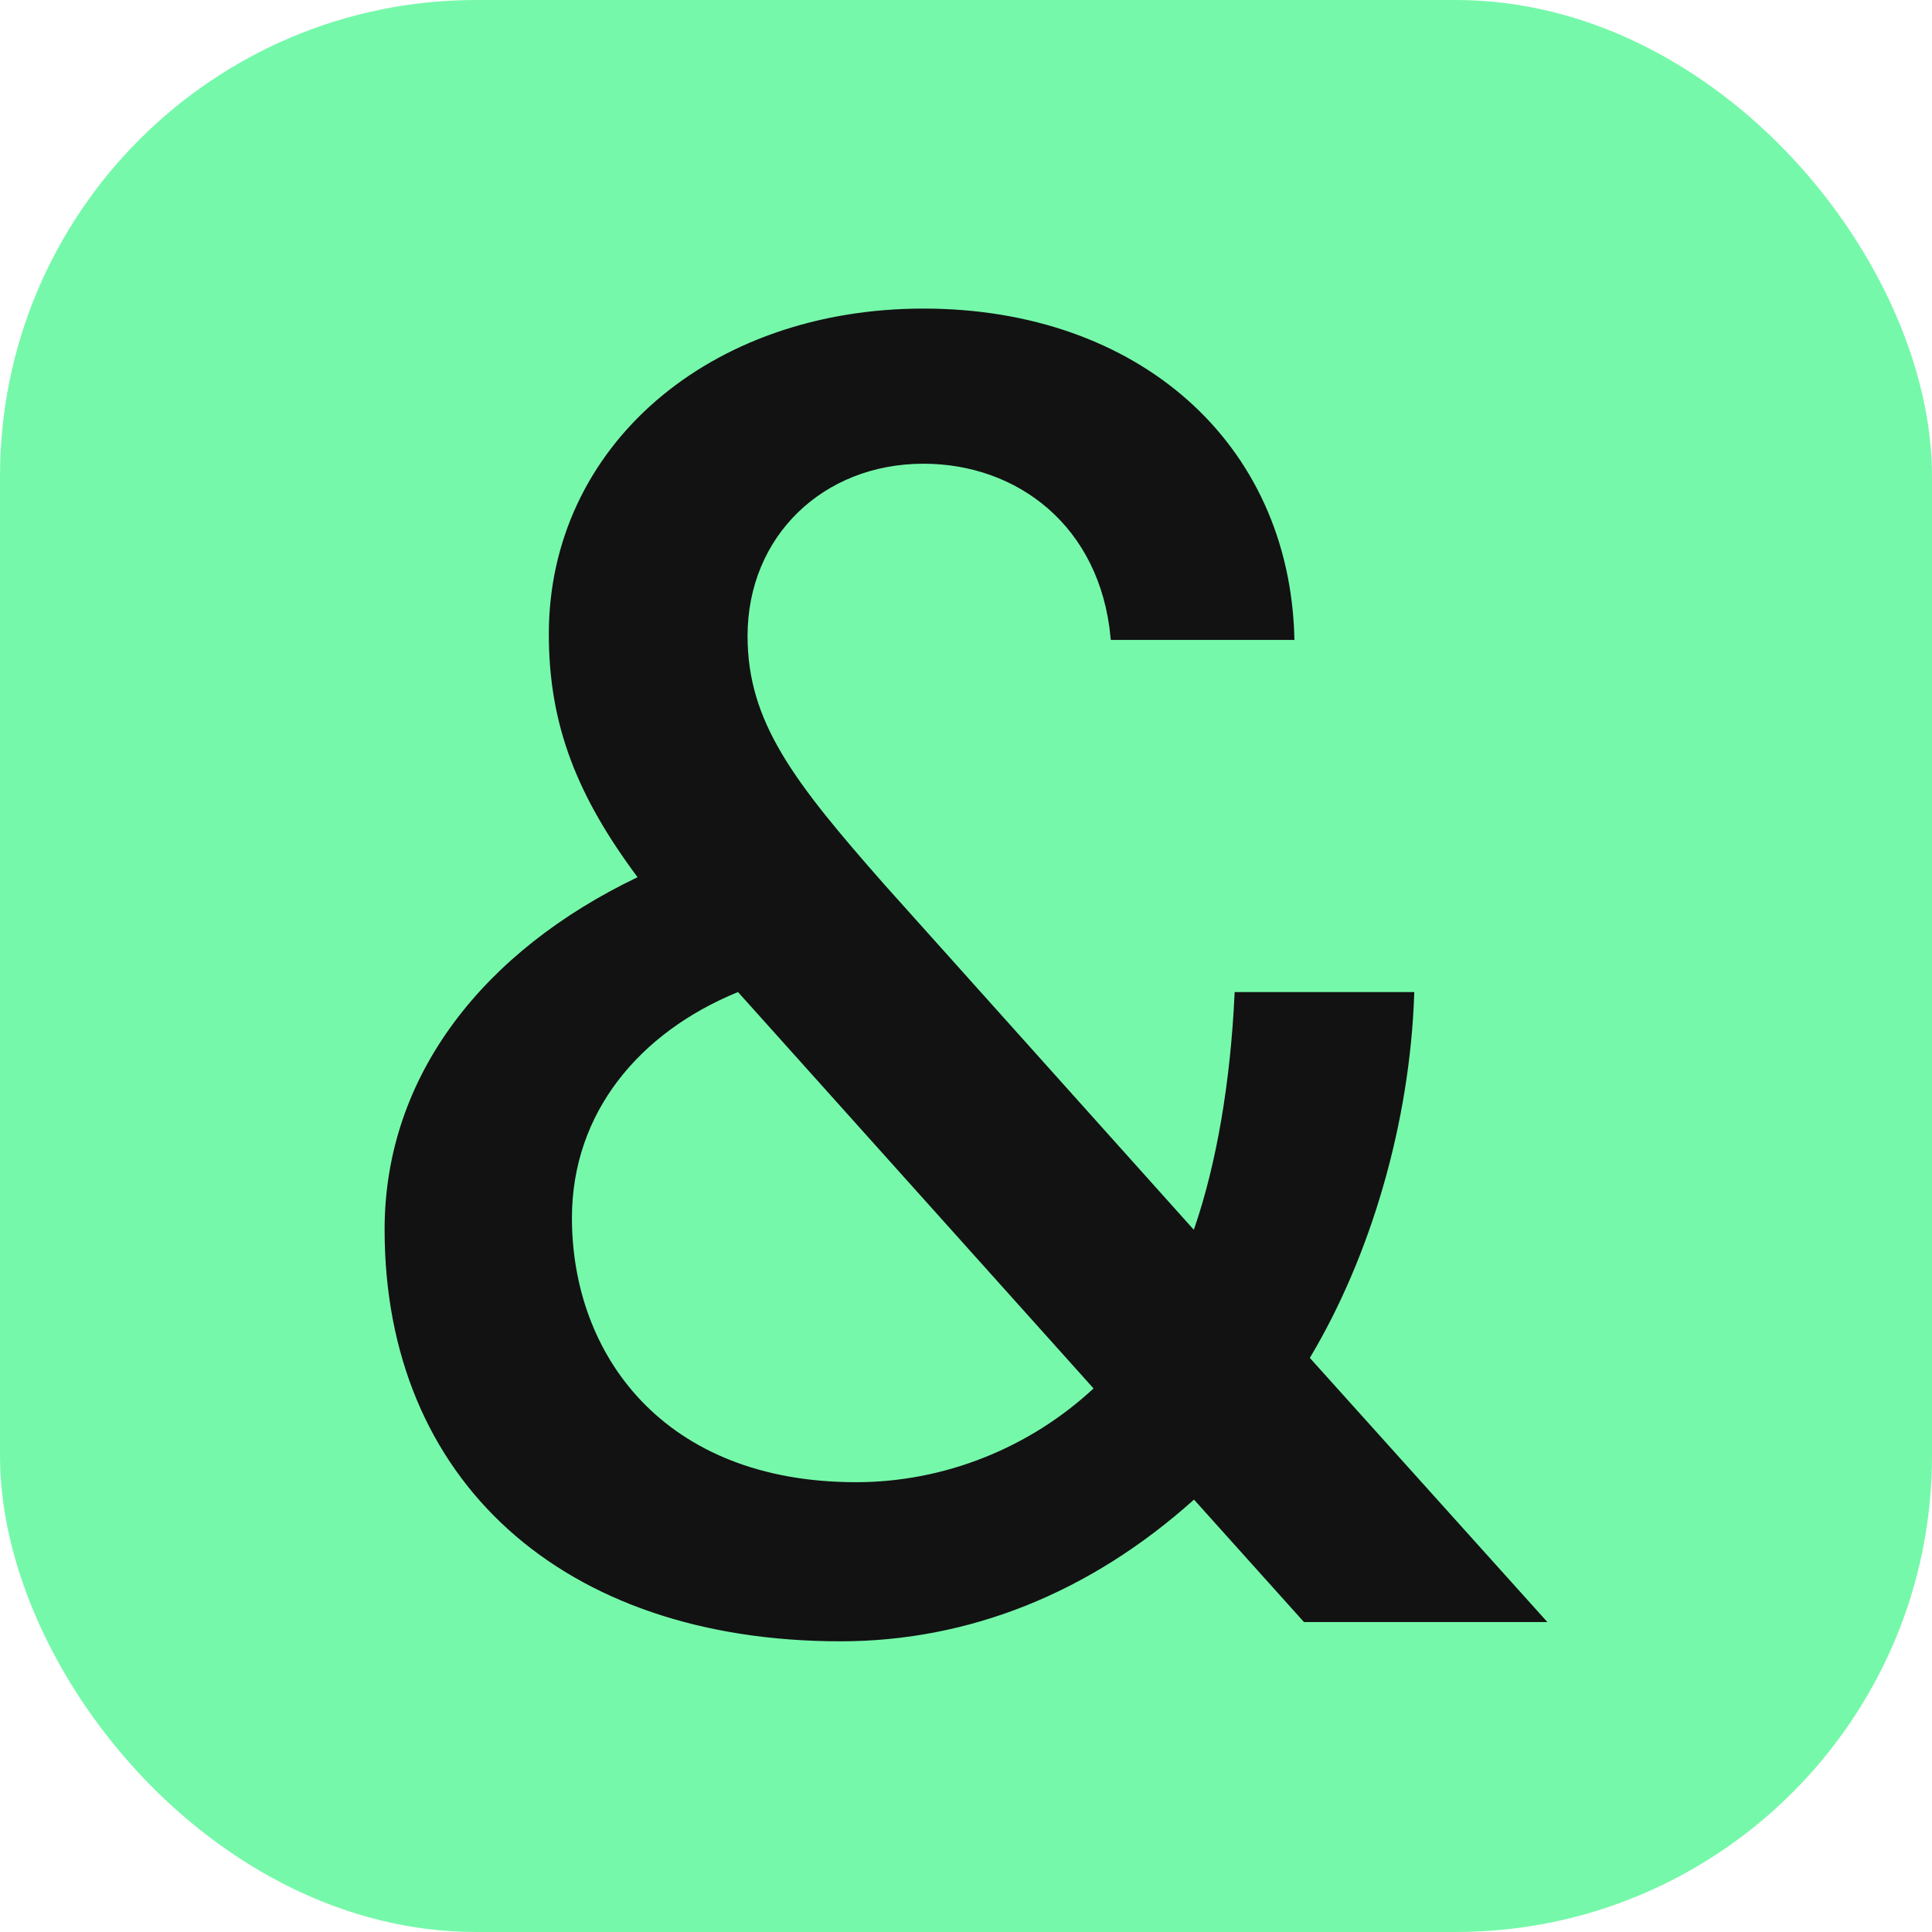 <svg width="260" height="260" viewBox="0 0 260 260" fill="none" xmlns="http://www.w3.org/2000/svg">
    <rect width="260" height="260" rx="64.091" fill="#76F8AA"/>
    <path
        d="M160.912 165.67L160.966 165.617L160.991 165.545C164.086 156.586 165.909 145.572 166.467 133.832H189.991C189.397 150.938 184.242 168.782 175.992 182.573L175.869 182.78L176.03 182.959L207.508 217.964H175.63L160.925 201.592L160.707 201.349L160.464 201.567C146.463 214.135 130.203 220.553 113.124 220.553C94.465 220.553 79.208 215.157 68.62 205.59C58.035 196.027 52.085 182.269 52.085 165.479C52.085 144.764 65.493 128.133 85.941 118.347L86.299 118.176L86.062 117.857C78.049 107.09 74.185 97.622 74.185 85.338C74.185 60.327 95.554 41.854 124.278 41.854C138.639 41.854 150.904 46.343 159.641 54.111C168.303 61.812 173.517 72.752 173.865 85.793H149.786C148.364 70.594 137.082 62.079 124.278 62.079C110.589 62.079 100.276 71.999 100.276 85.585C100.276 97.316 106.59 105.42 118.808 119.295L118.81 119.298L160.398 165.697L160.627 165.953L160.871 165.711L160.912 165.67ZM147.387 187.09L147.622 186.871L147.408 186.632L99.56 133.287L99.406 133.116L99.193 133.203C85.833 138.666 76.642 149.576 76.642 163.918C76.642 173.133 79.724 182.106 86.098 188.776C92.475 195.451 102.122 199.794 115.197 199.794C127.223 199.794 138.746 195.117 147.387 187.09Z"
        fill="#121212" stroke="#121212" stroke-width="0.653"/>
</svg>
